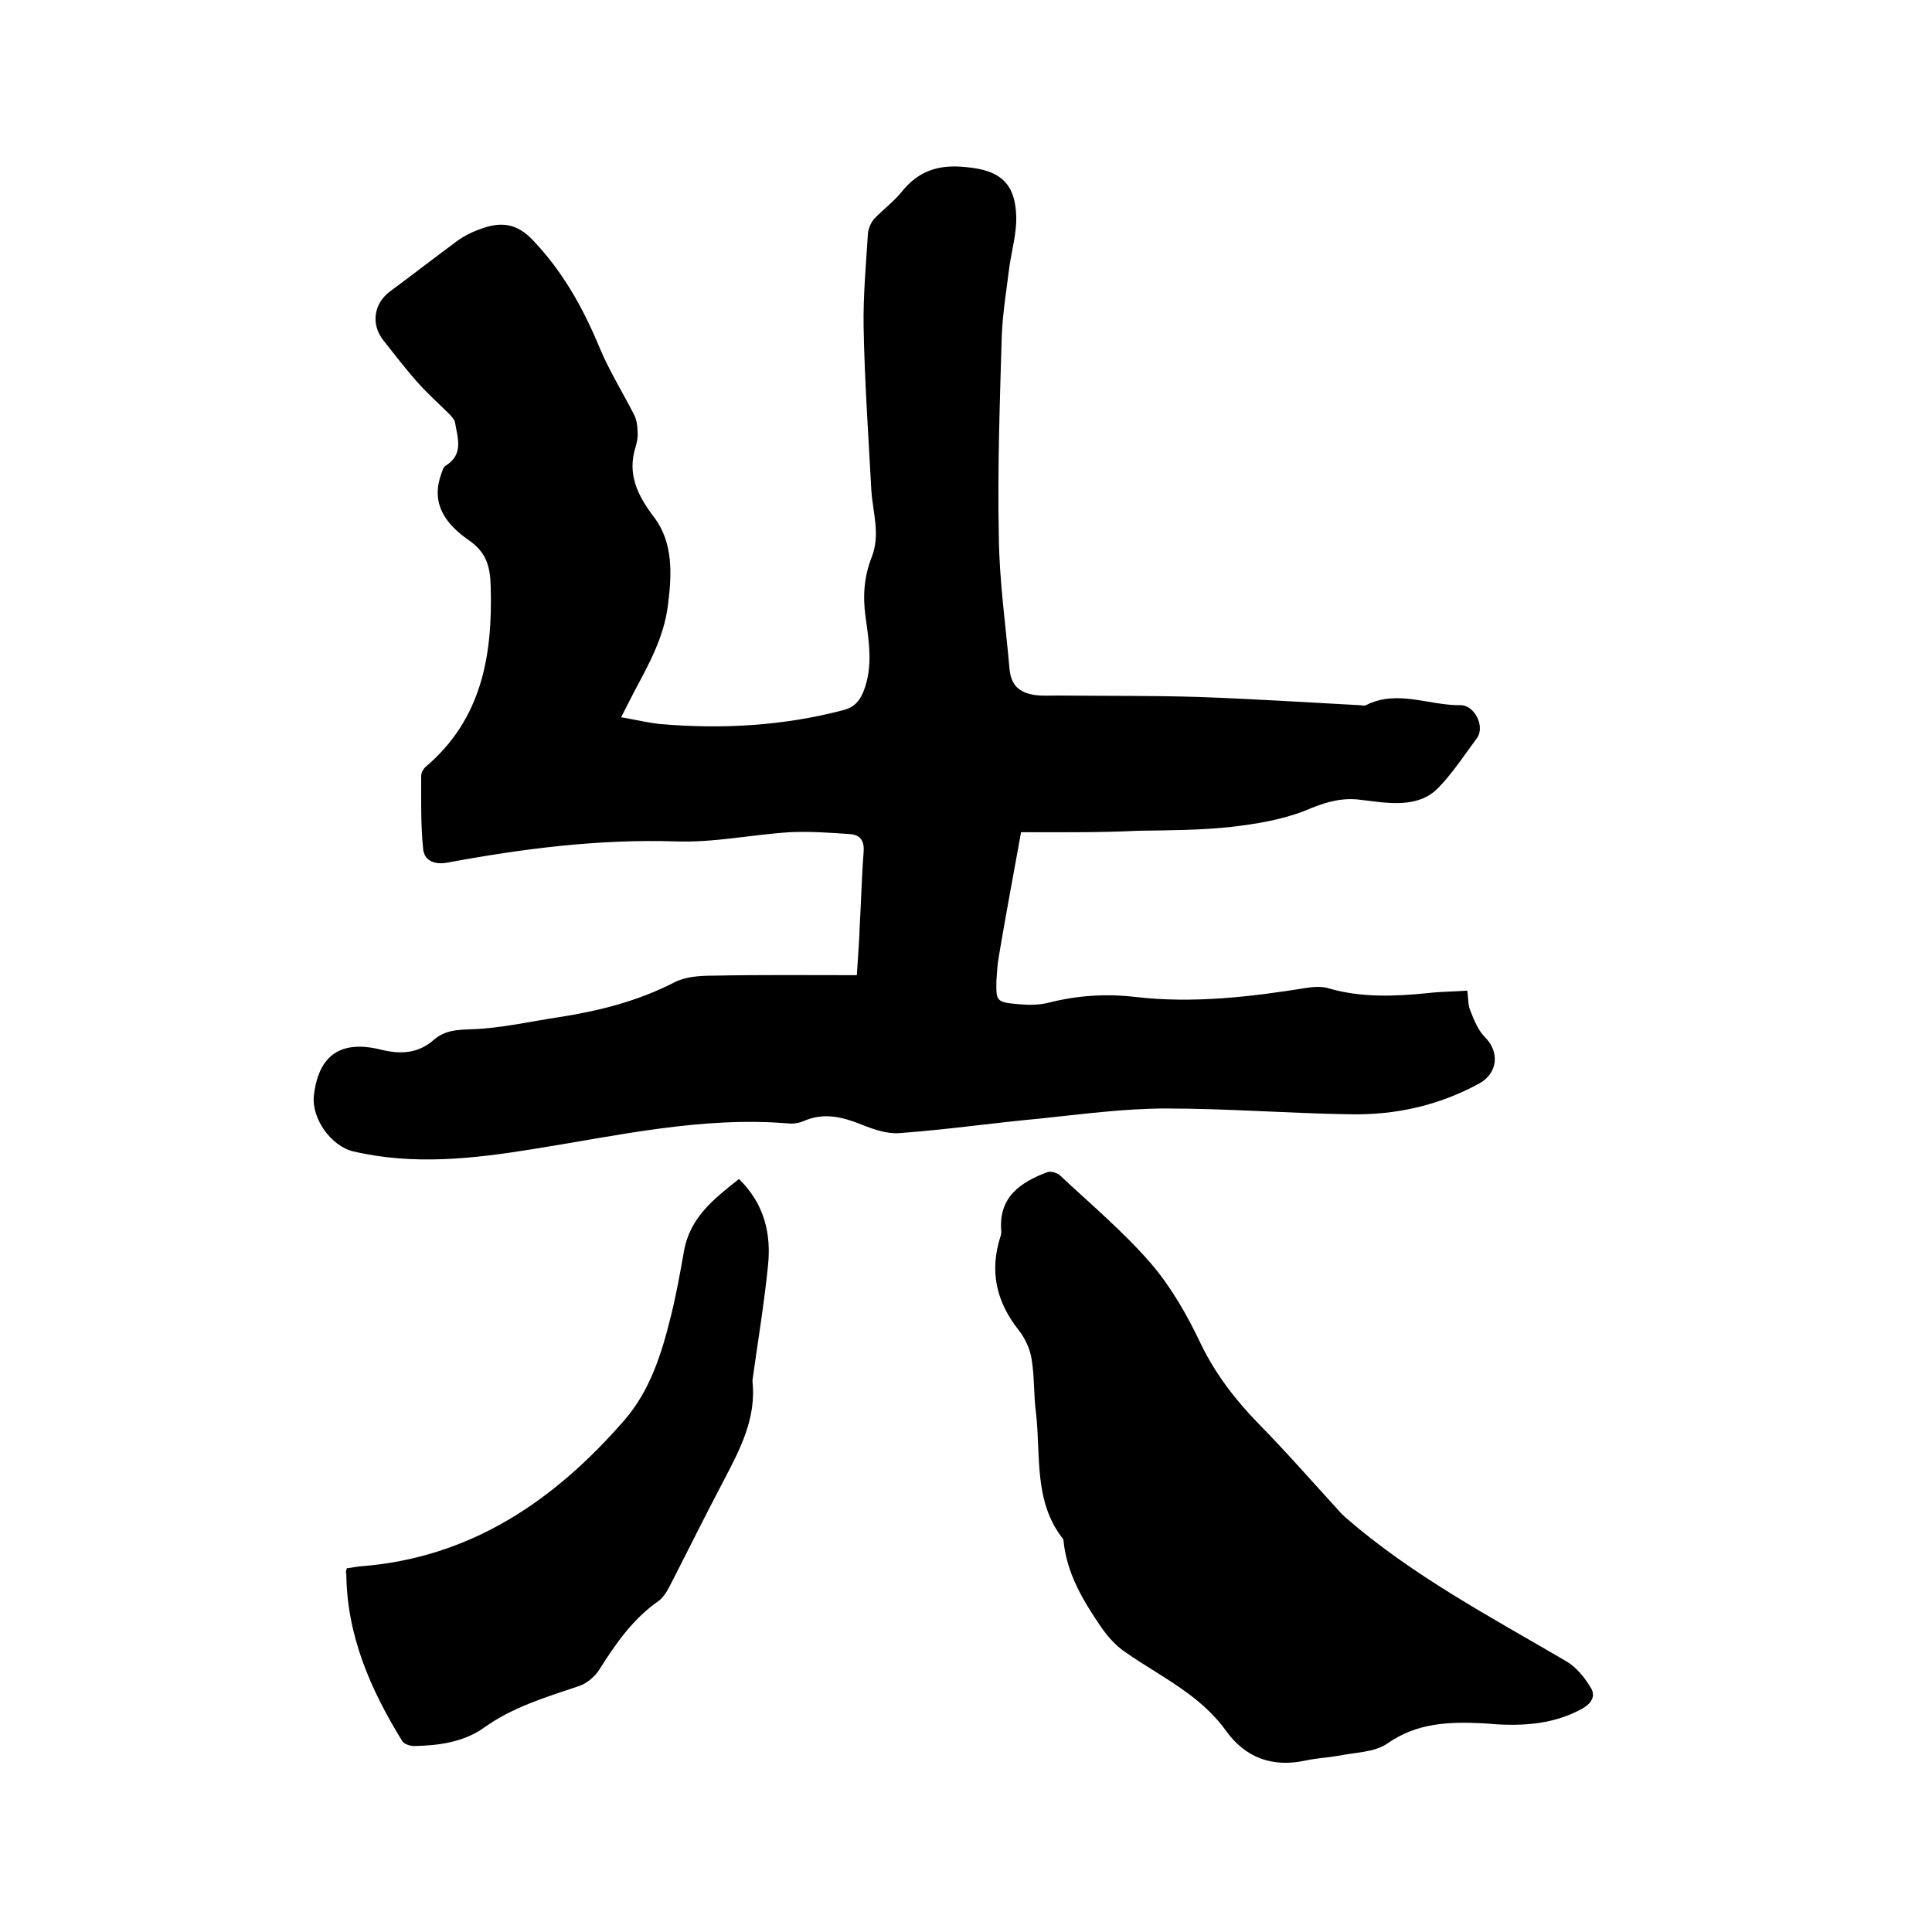 <svg enable-background="new 0 0 400 400" viewBox="0 0 400 400" xmlns="http://www.w3.org/2000/svg"><path d="m211.4 172.3c-1.6 8.9-3.2 17.3-4.6 25.7-.3 1.7-.4 3.4-.5 5-.1 4.3 0 4.5 4.5 4.9 2.1.2 4.3.2 6.3-.3 5.9-1.5 11.8-1.9 17.9-1.2 12 1.4 23.9 0 35.7-1.9 1.4-.2 3-.3 4.3.1 6.8 2 13.8 1.7 20.7 1 2.6-.3 5.3-.3 8.1-.5.2 1.5.1 2.9.6 4.1.8 2 1.6 4.1 3.1 5.6 3 3 2.6 7.4-1.2 9.5-8.4 4.6-17.4 6.6-26.9 6.4-12.7-.2-25.4-1.2-38-1.2-8.7 0-17.5 1.2-26.2 2.1-9.7.9-19.3 2.3-29 3-2.6.2-5.4-.8-7.9-1.8-4-1.6-7.8-2.5-11.9-.7-.9.4-2.1.6-3.1.5-17.9-1.5-35.3 2.5-52.9 5.3-12.4 2-24.7 3.4-37.2.5-4.7-1.1-8.8-6.9-8.2-11.7 1-8.3 5.6-11.4 13.8-9.4 4 1 7.7.9 11-2 2.3-2 4.8-2.1 7.8-2.2 6.1-.2 12.1-1.6 18.1-2.5 8.3-1.3 16.3-3.3 23.9-7.2 2.3-1.2 5.3-1.4 8-1.4 9.8-.2 19.7-.1 29.8-.1.2-3.5.5-6.8.6-10.2.3-5.1.4-10.2.8-15.2.2-2.3-.6-3.6-2.7-3.8-4.2-.3-8.4-.6-12.6-.4-7.9.5-15.8 2.2-23.6 1.9-16-.5-31.7 1.5-47.3 4.4-2.8.5-4.8-.5-5-2.9-.5-5-.4-10-.4-15.1 0-.6.5-1.5 1-1.9 11.5-9.8 13.8-22.9 13.4-37.1-.1-4.2-.8-7.2-4.6-9.8-4.3-3-7.8-7.1-5.8-13.2.3-.8.5-1.9 1.1-2.2 3.8-2.4 2.4-5.8 1.9-9-.1-.5-.6-1-1-1.5-2.3-2.3-4.7-4.4-6.8-6.8-2.5-2.8-4.7-5.7-7-8.6-2.7-3.4-2-7.7 1.4-10.2 4.6-3.4 9.1-6.9 13.7-10.3 1.6-1.2 3.5-2.1 5.3-2.7 3.9-1.4 7.2-1.1 10.5 2.4 6.2 6.5 10.4 14 13.8 22.2 2 4.8 4.8 9.3 7.2 14 .5 1 .7 2.3.7 3.5.1 1-.1 2.1-.4 3.1-1.8 5.7.4 10.1 3.9 14.7 3.9 5.2 3.6 11.8 2.8 18-.8 6.7-4 12.4-7.1 18.2-.8 1.5-1.5 3-2.6 5.1 2.9.5 5.4 1.1 8 1.4 12.8 1.1 25.6.4 38.1-2.9 2.2-.6 3.3-1.9 4.1-3.9 2-5.1 1.1-10.3.4-15.4-.6-4.3-.3-8.4 1.3-12.4 1.8-4.7.2-9.2-.1-13.8-.6-11.3-1.4-22.6-1.6-33.9-.1-6.4.5-12.9.9-19.3.1-1 .6-2.2 1.3-3 1.8-1.9 4-3.5 5.7-5.6 3.5-4.4 7.8-5.7 13.3-5.1 6.9.6 10.2 3.2 10.4 10.2.1 3.4-.9 6.9-1.4 10.3-.6 4.8-1.4 9.6-1.6 14.5-.4 13.9-.9 27.7-.6 41.6.1 9.1 1.4 18.1 2.2 27.2.3 3.4 1.9 5 5.3 5.5 1.6.2 3.2.1 4.8.1 9.7.1 19.4 0 29.1.3 11.1.4 22.2 1.1 33.3 1.7.4 0 .9.2 1.3 0 6.5-3.3 13.1.1 19.6 0 2.9 0 5.1 4.4 3.4 6.8-2.6 3.5-5 7.2-8 10.3-3.2 3.3-7.5 3.4-11.9 3-1.7-.2-3.4-.4-5-.6-3.8-.3-7.1.8-10.6 2.3-4.8 1.9-10.2 2.8-15.4 3.4-6.4.7-12.9.7-19.3.8-8 .4-16.3.3-24.2.3z"/><path d="m307.3 356.8c-7.8-.4-14.1 0-20.1 4.2-2.6 1.8-6.6 1.8-10 2.5-2.3.4-4.6.5-6.9 1-6.9 1.5-12.5-.6-16.5-6.2-5.4-7.5-13.6-11.2-20.9-16.3-1.9-1.3-3.6-3.2-4.9-5.1-3.7-5.4-7.1-11-7.8-17.8 0-.2-.1-.5-.2-.6-6-7.7-4.5-17.1-5.5-25.9-.5-3.7-.3-7.4-.9-11.1-.3-2.1-1.3-4.3-2.6-6-4.8-6-6.2-12.4-3.8-19.7.1-.3.1-.6.1-.9-.6-7 3.9-10.1 9.5-12.2.7-.3 2 .1 2.6.6 6.4 6 13.2 11.7 18.9 18.3 4.2 4.9 7.5 10.7 10.3 16.6 3.1 6.4 7.3 11.8 12.2 16.8 5.7 5.8 11 11.9 16.5 17.9.4.5.9.9 1.3 1.3 13.8 12 29.9 20.5 45.6 29.7 2.1 1.2 3.9 3.4 5.2 5.6 1 1.7.1 3.2-1.9 4.3-6.5 3.6-13.8 3.6-20.2 3z"/><path d="m71.8 324.7c.9-.1 1.8-.3 2.7-.4 22.9-1.7 40.3-13.6 54.8-30.3 5.3-6.1 7.7-13.8 9.6-21.5 1.1-4.4 1.9-8.9 2.7-13.4 1.2-7 6.2-10.9 11.4-15 5.3 5.2 6.7 11.4 6 18-.8 7.9-2.1 15.7-3.2 23.6v.3c.8 7.7-2.6 14.1-6 20.6-3.8 7.2-7.4 14.5-11.1 21.7-.6 1.2-1.4 2.5-2.4 3.2-5.3 3.7-8.9 8.9-12.3 14.3-.9 1.4-2.6 2.8-4.2 3.3-6.8 2.3-13.6 4.3-19.6 8.6-4.2 3-9.4 3.7-14.5 3.8-.8 0-2-.4-2.4-1-6.6-10.7-11.5-21.9-11.6-34.7-.2-.3 0-.6.1-1.1z"/></svg>